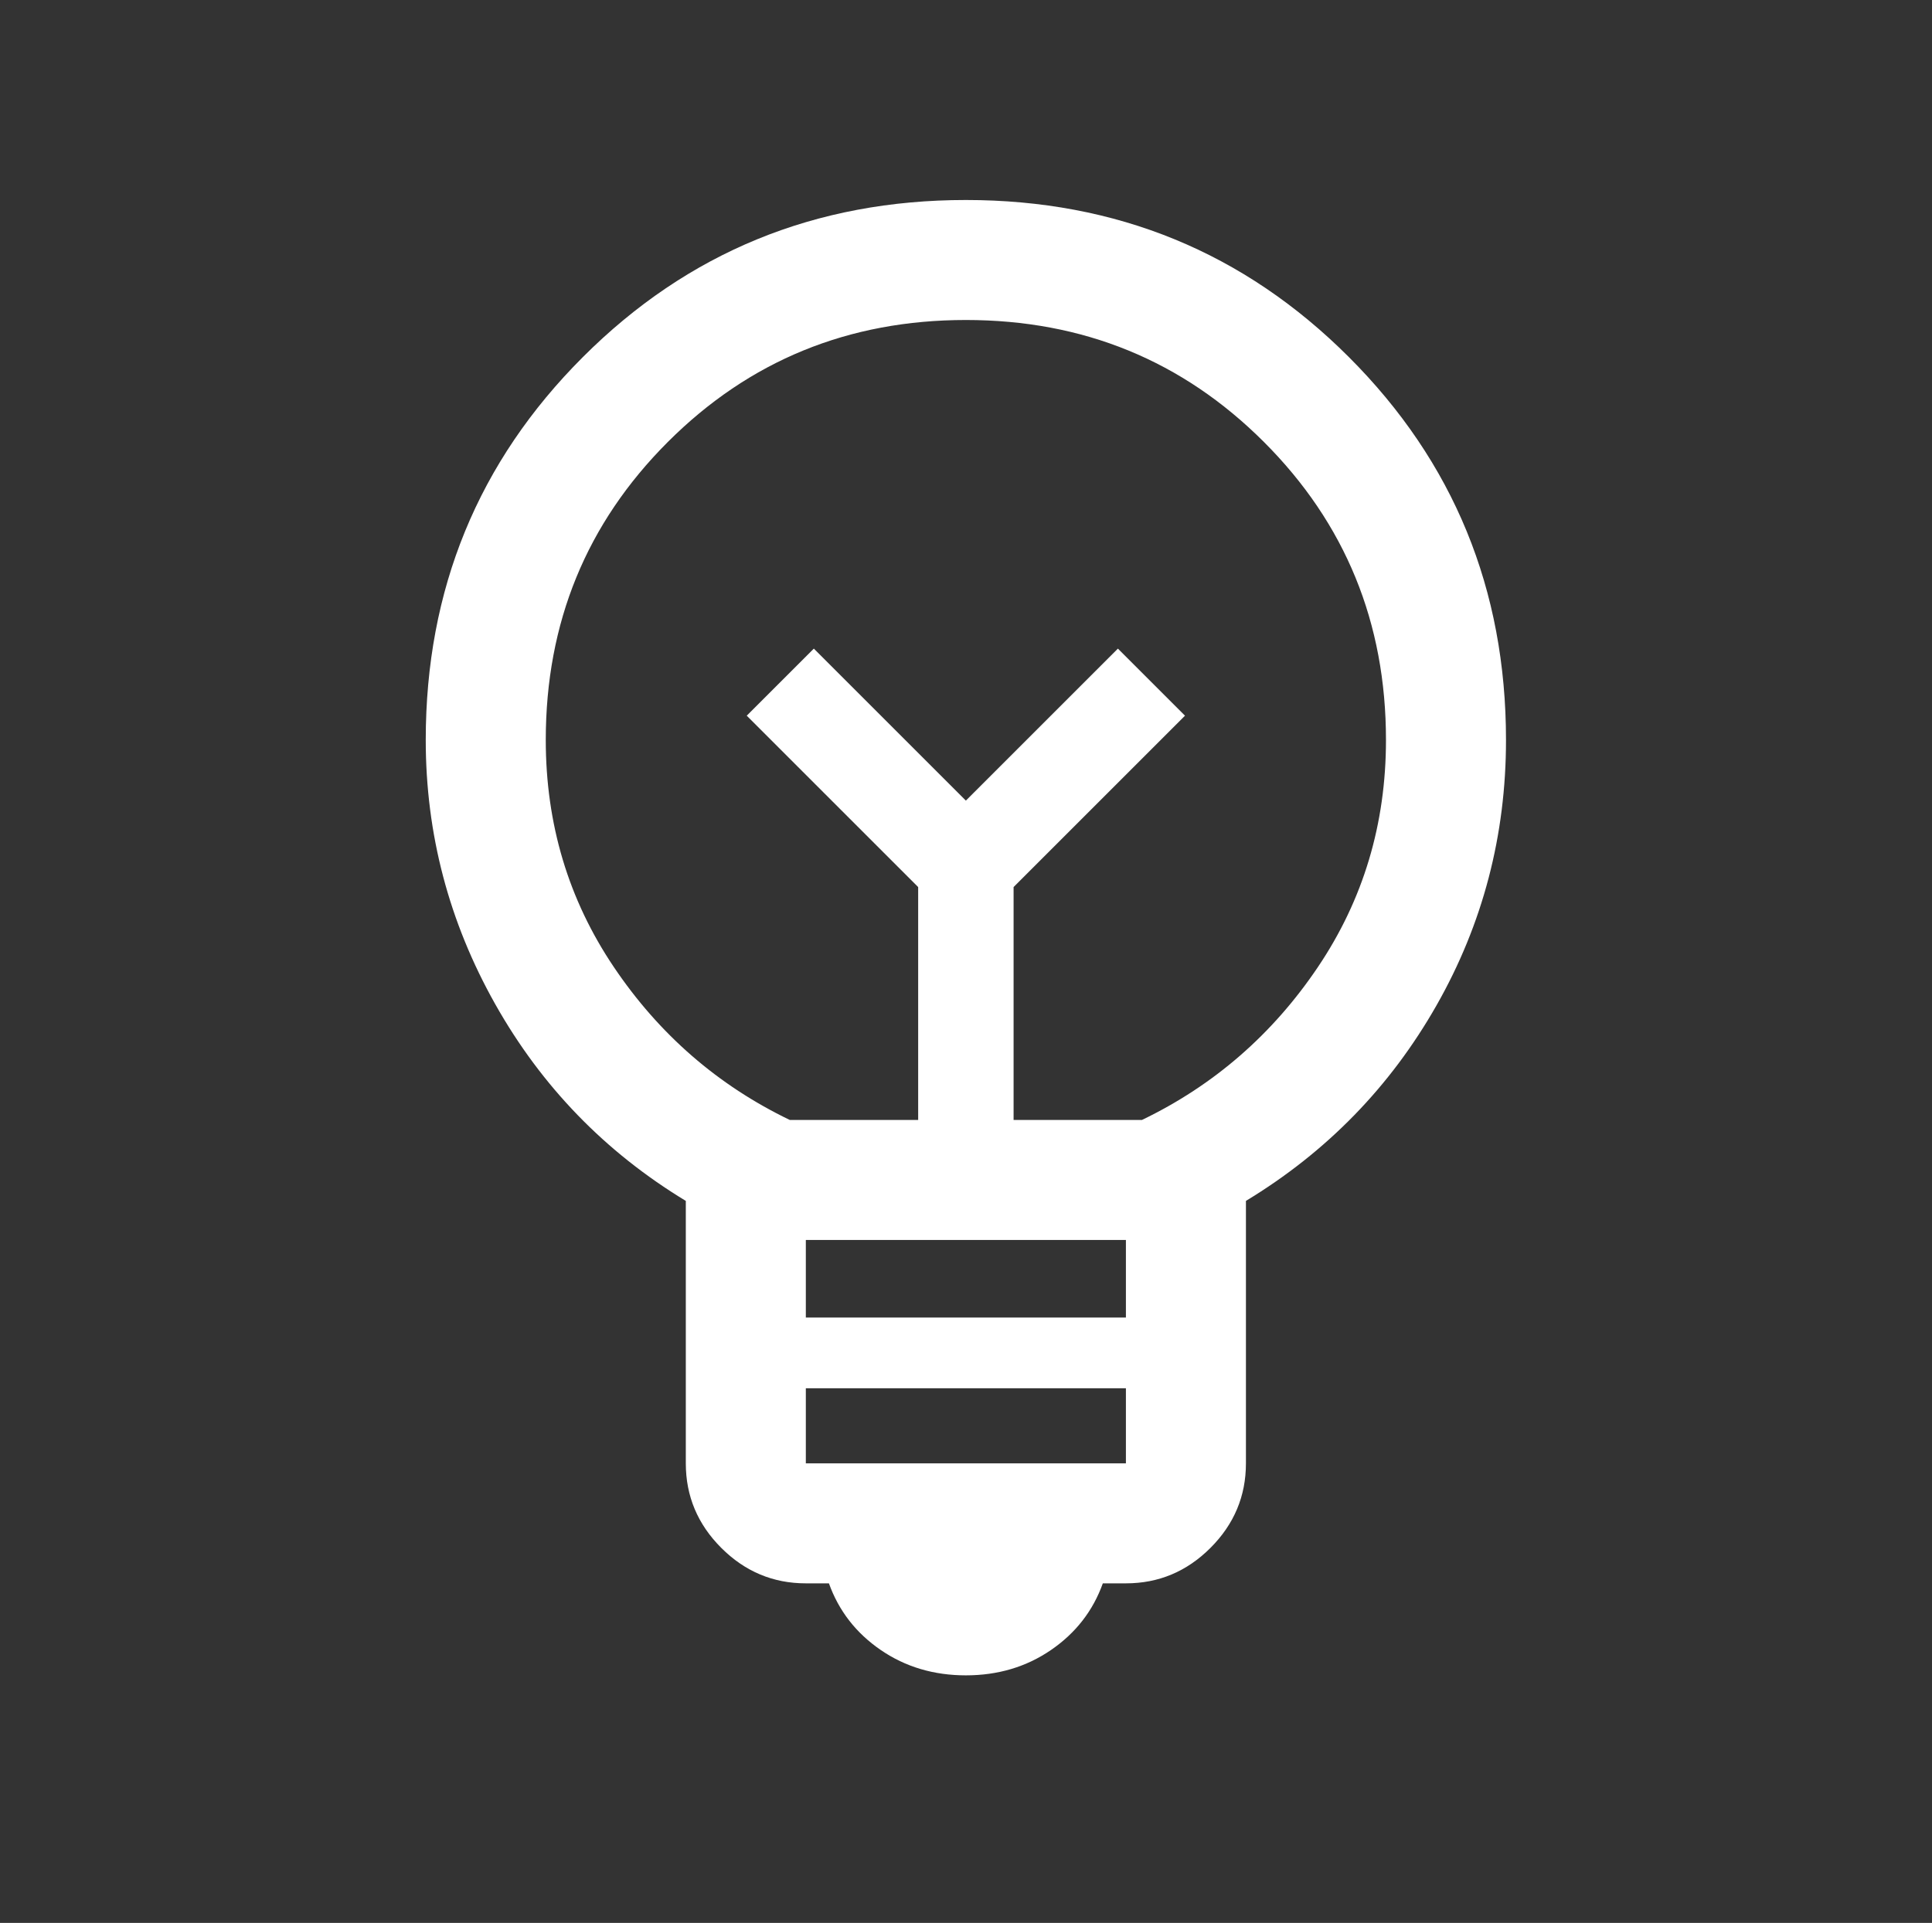 <?xml version="1.0" encoding="UTF-8" standalone="no"?><svg xmlns="http://www.w3.org/2000/svg" xmlns:xlink="http://www.w3.org/1999/xlink" fill="none" height="224" style="fill: none" viewBox="0 0 225 224" width="225"><rect x="0" y="0" width="225" height="224" fill="#333333" stroke="none"/><mask height="224" id="a" maskUnits="userSpaceOnUse" style="mask-type:alpha" width="225" x="0" y="0"><path d="M0.656 0H224.311V223.655H0.656z" fill="#ffffff"/></mask><g mask="url(#a)"><path d="M112.485 195.161C108.745 195.161 105.438 194.175 102.565 192.204C99.692 190.232 97.682 187.645 96.536 184.444H93.847C90.036 184.444 86.753 183.067 83.999 180.313C81.246 177.559 79.869 174.277 79.869 170.465V139.892C70.466 134.194 63.067 126.554 57.673 116.972C52.279 107.389 49.582 97.132 49.582 86.201C49.582 68.663 55.681 53.794 67.88 41.596C80.078 29.397 94.947 23.298 112.485 23.298C130.023 23.298 144.892 29.397 157.09 41.596C169.289 53.794 175.388 68.663 175.388 86.201C175.388 97.323 172.691 107.628 167.297 117.114C161.903 126.601 154.504 134.194 145.101 139.892V170.465C145.101 174.277 143.725 177.559 140.971 180.313C138.217 183.067 134.934 184.444 131.123 184.444H128.435C127.288 187.645 125.278 190.232 122.405 192.204C119.532 194.175 116.225 195.161 112.485 195.161ZM93.847 170.465H131.123V161.72H93.847V170.465ZM93.847 153.477H131.123V144.444H93.847V153.477ZM91.983 130.466H106.929V103.334L86.965 83.37L94.779 75.556L112.485 93.262L130.191 75.556L138.005 83.37L118.042 103.334V130.466H132.987C141.374 126.428 148.208 120.487 153.489 112.643C158.769 104.8 161.41 95.986 161.41 86.201C161.41 72.533 156.673 60.962 147.198 51.488C137.724 42.014 126.153 37.276 112.485 37.276C98.817 37.276 87.246 42.014 77.772 51.488C68.298 60.962 63.56 72.533 63.56 86.201C63.56 95.986 66.201 104.8 71.482 112.643C76.762 120.487 83.596 126.428 91.983 130.466Z" fill="#ffffff"/></g></svg>